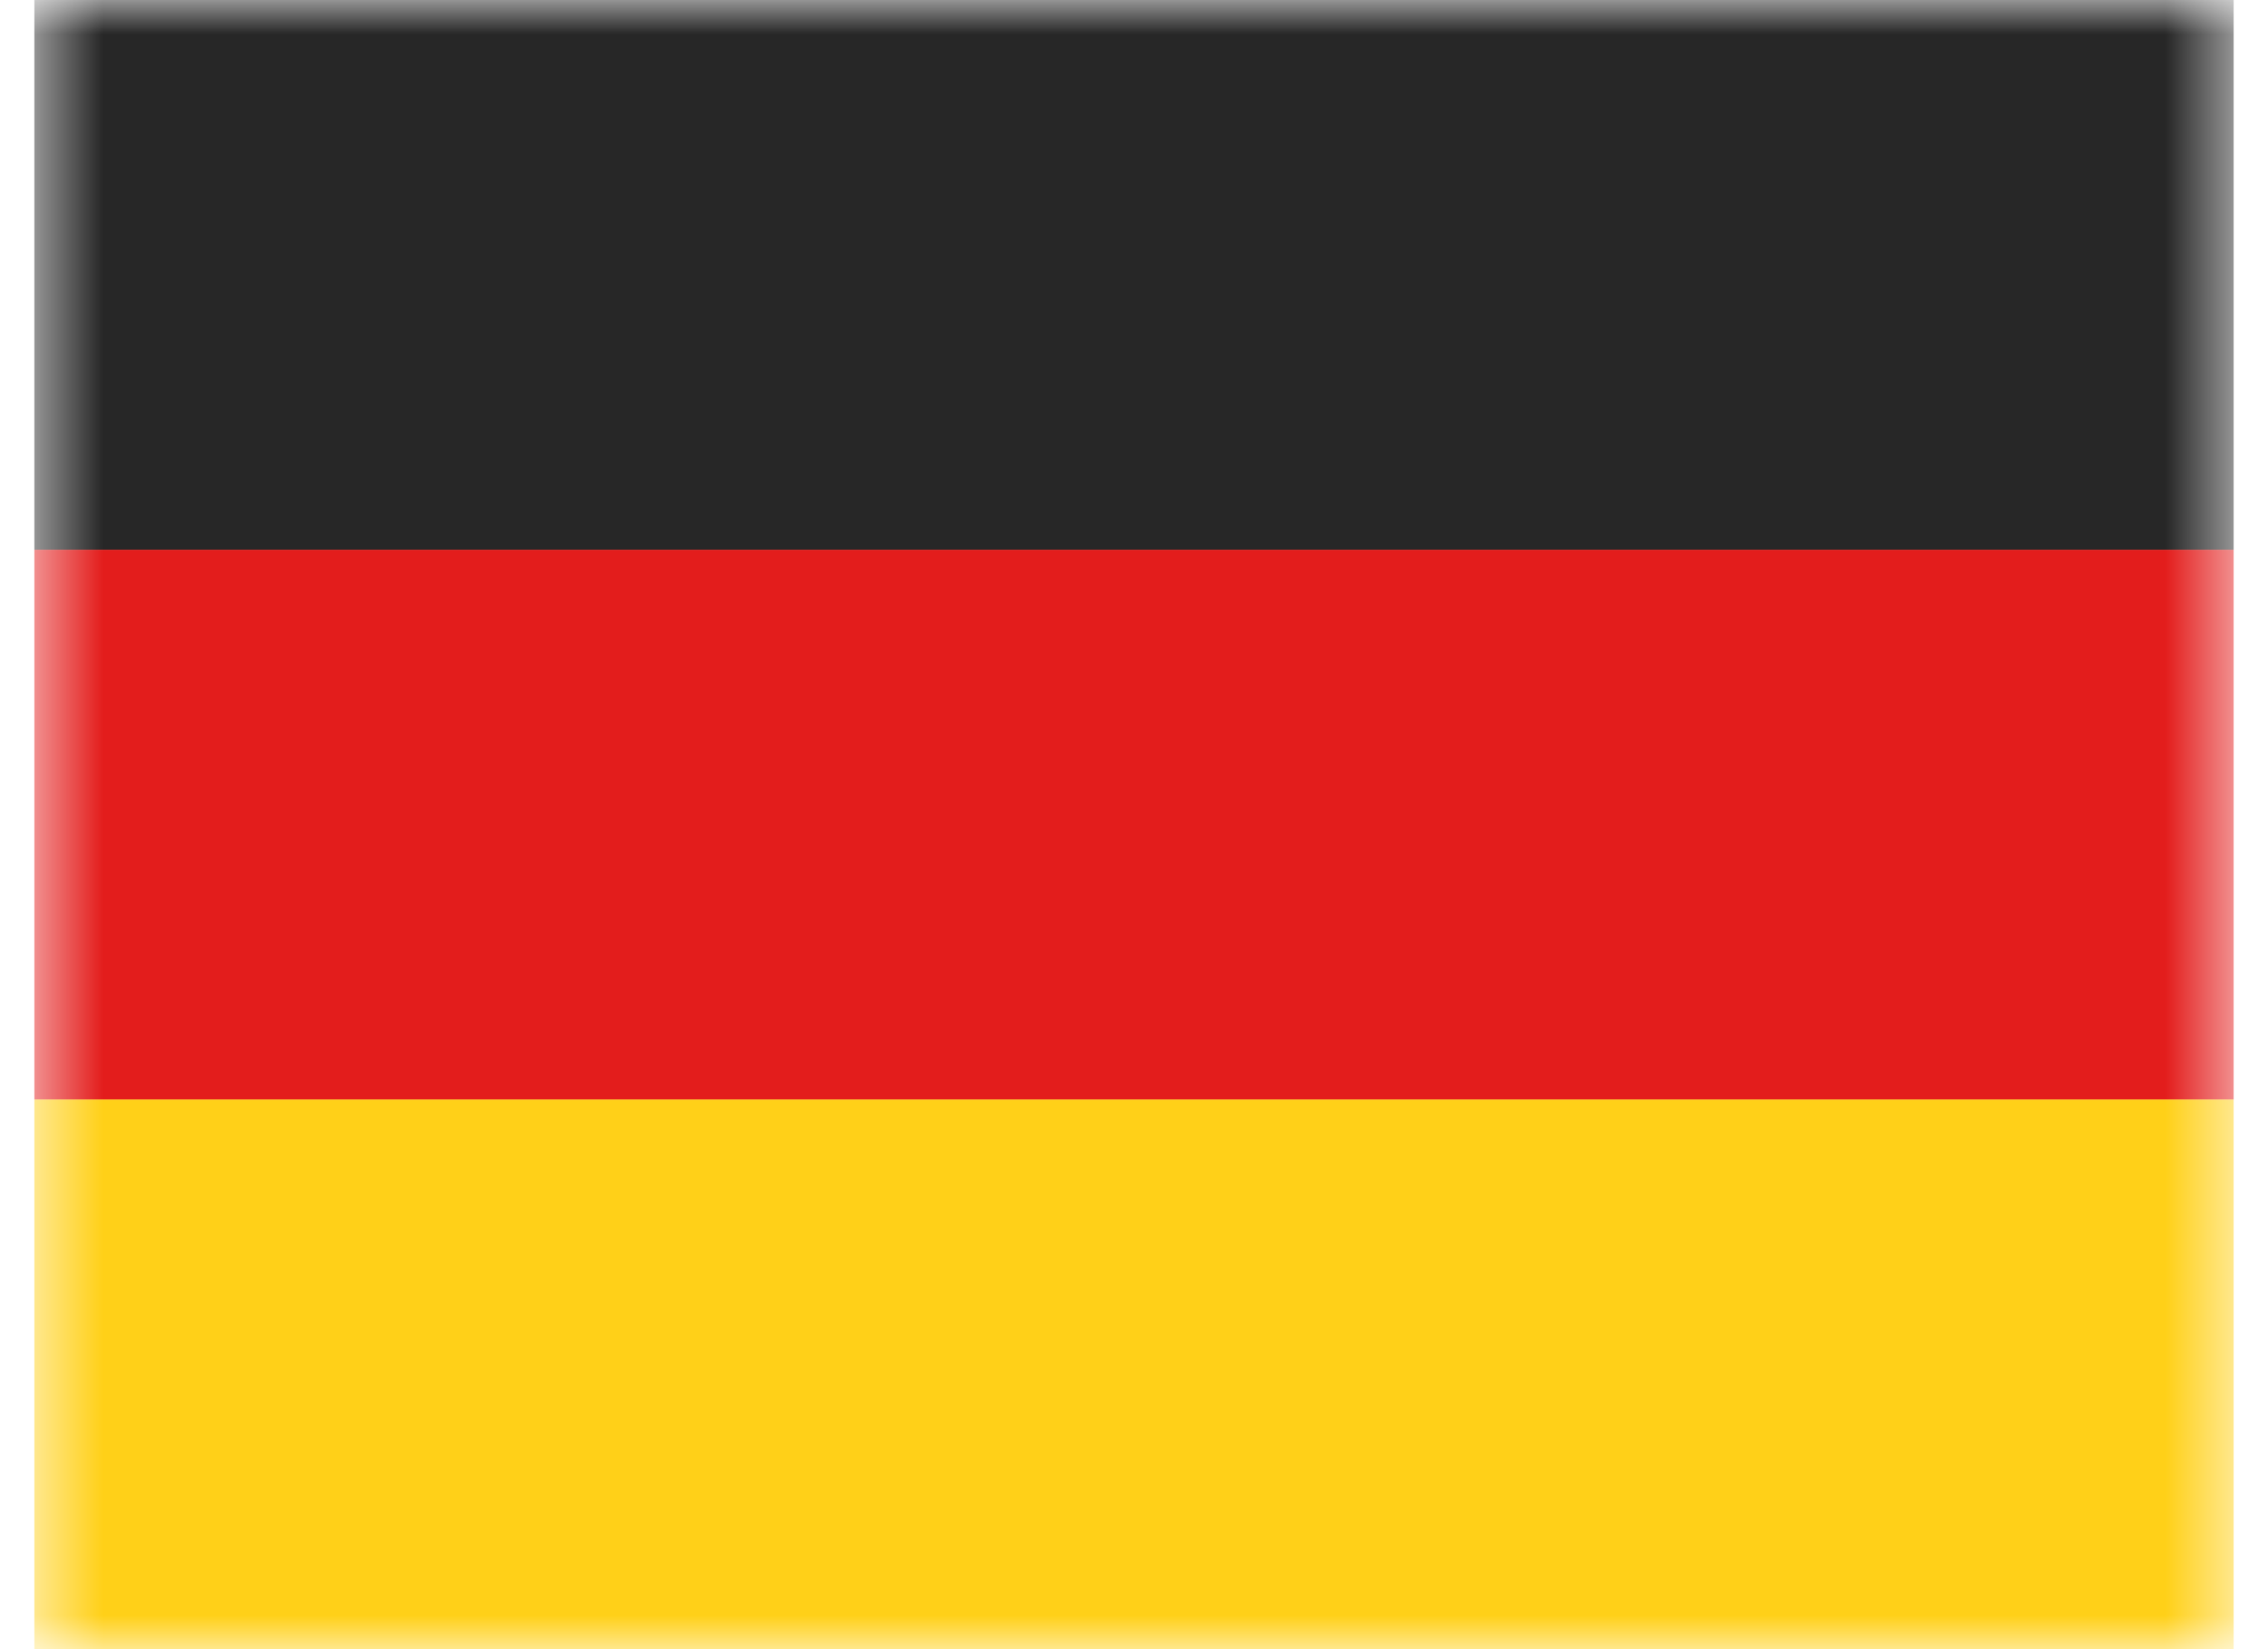 <svg width="33" height="24" viewBox="0 0 33 24" fill="none" xmlns="http://www.w3.org/2000/svg">
<mask id="mask0_105_1887" style="mask-type:luminance" maskUnits="userSpaceOnUse" x="0" y="0" width="33" height="24">
<rect x="0.5" width="32" height="24" fill="white"/>
</mask>
<g mask="url(#mask0_105_1887)">
<path fill-rule="evenodd" clip-rule="evenodd" d="M0.5 16H32.5V24H0.5V16Z" fill="#FFD018"/>
<path fill-rule="evenodd" clip-rule="evenodd" d="M0.5 8H32.5V16H0.5V8Z" fill="#E31D1C"/>
<path fill-rule="evenodd" clip-rule="evenodd" d="M0.5 0H32.5V8H0.5V0Z" fill="#272727"/>
</g>
</svg>
